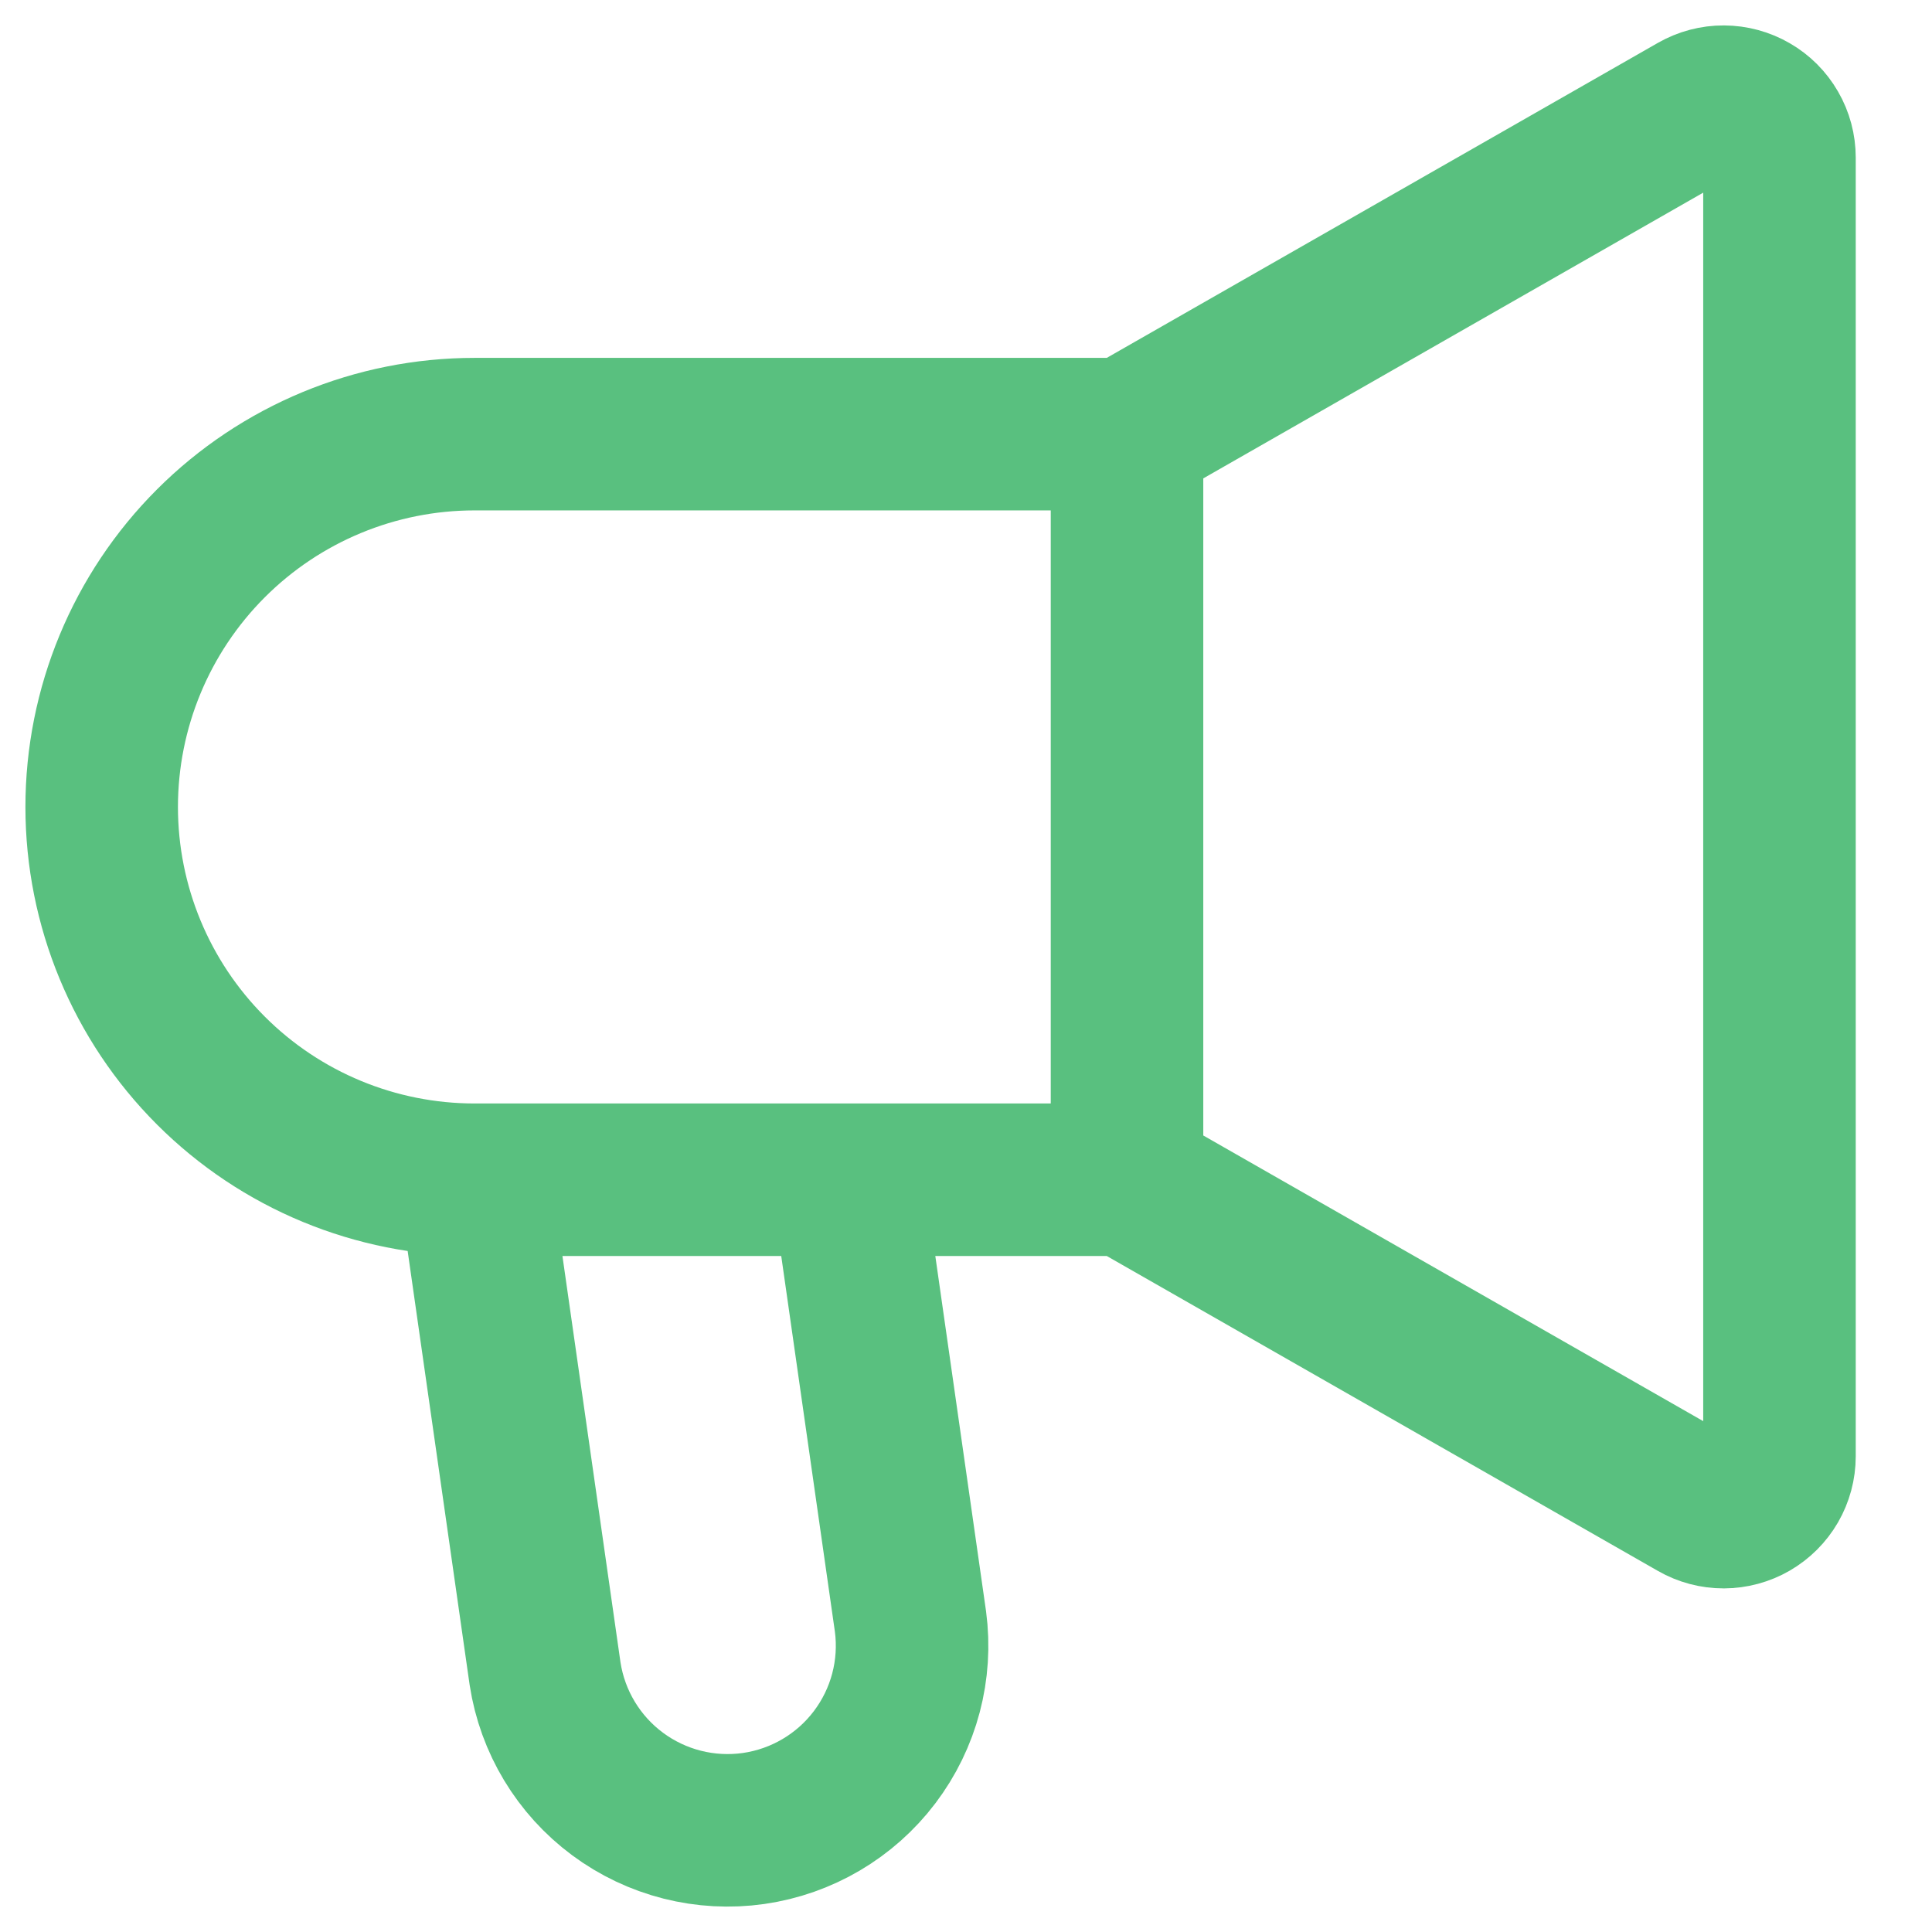 <?xml version="1.0" encoding="UTF-8"?> <svg xmlns="http://www.w3.org/2000/svg" width="38" height="38" viewBox="0 0 38 38" fill="none"><path d="M22.167 23.204V8.539M22.167 23.204L33.354 29.596C33.521 29.692 33.71 29.742 33.903 29.742C34.095 29.741 34.285 29.69 34.451 29.594C34.618 29.497 34.756 29.359 34.853 29.192C34.949 29.025 35 28.836 35 28.643V3.1C35 2.908 34.95 2.718 34.853 2.551C34.757 2.384 34.619 2.245 34.452 2.149C34.285 2.052 34.096 2.001 33.903 2C33.711 1.999 33.521 2.05 33.354 2.145L22.167 8.539M22.167 23.204H9.333M22.167 8.539H9.333C7.388 8.539 5.523 9.312 4.148 10.687C2.773 12.062 2 13.927 2 15.872C2 17.817 2.773 19.682 4.148 21.057C5.523 22.432 7.388 23.204 9.333 23.204M9.333 23.204L10.721 32.92C10.866 33.865 11.378 34.715 12.146 35.285C12.914 35.855 13.876 36.099 14.823 35.964C15.769 35.828 16.625 35.325 17.202 34.563C17.78 33.801 18.034 32.841 17.908 31.893L16.667 23.204H9.333Z" stroke="#59C07F" stroke-width="3"></path></svg> 